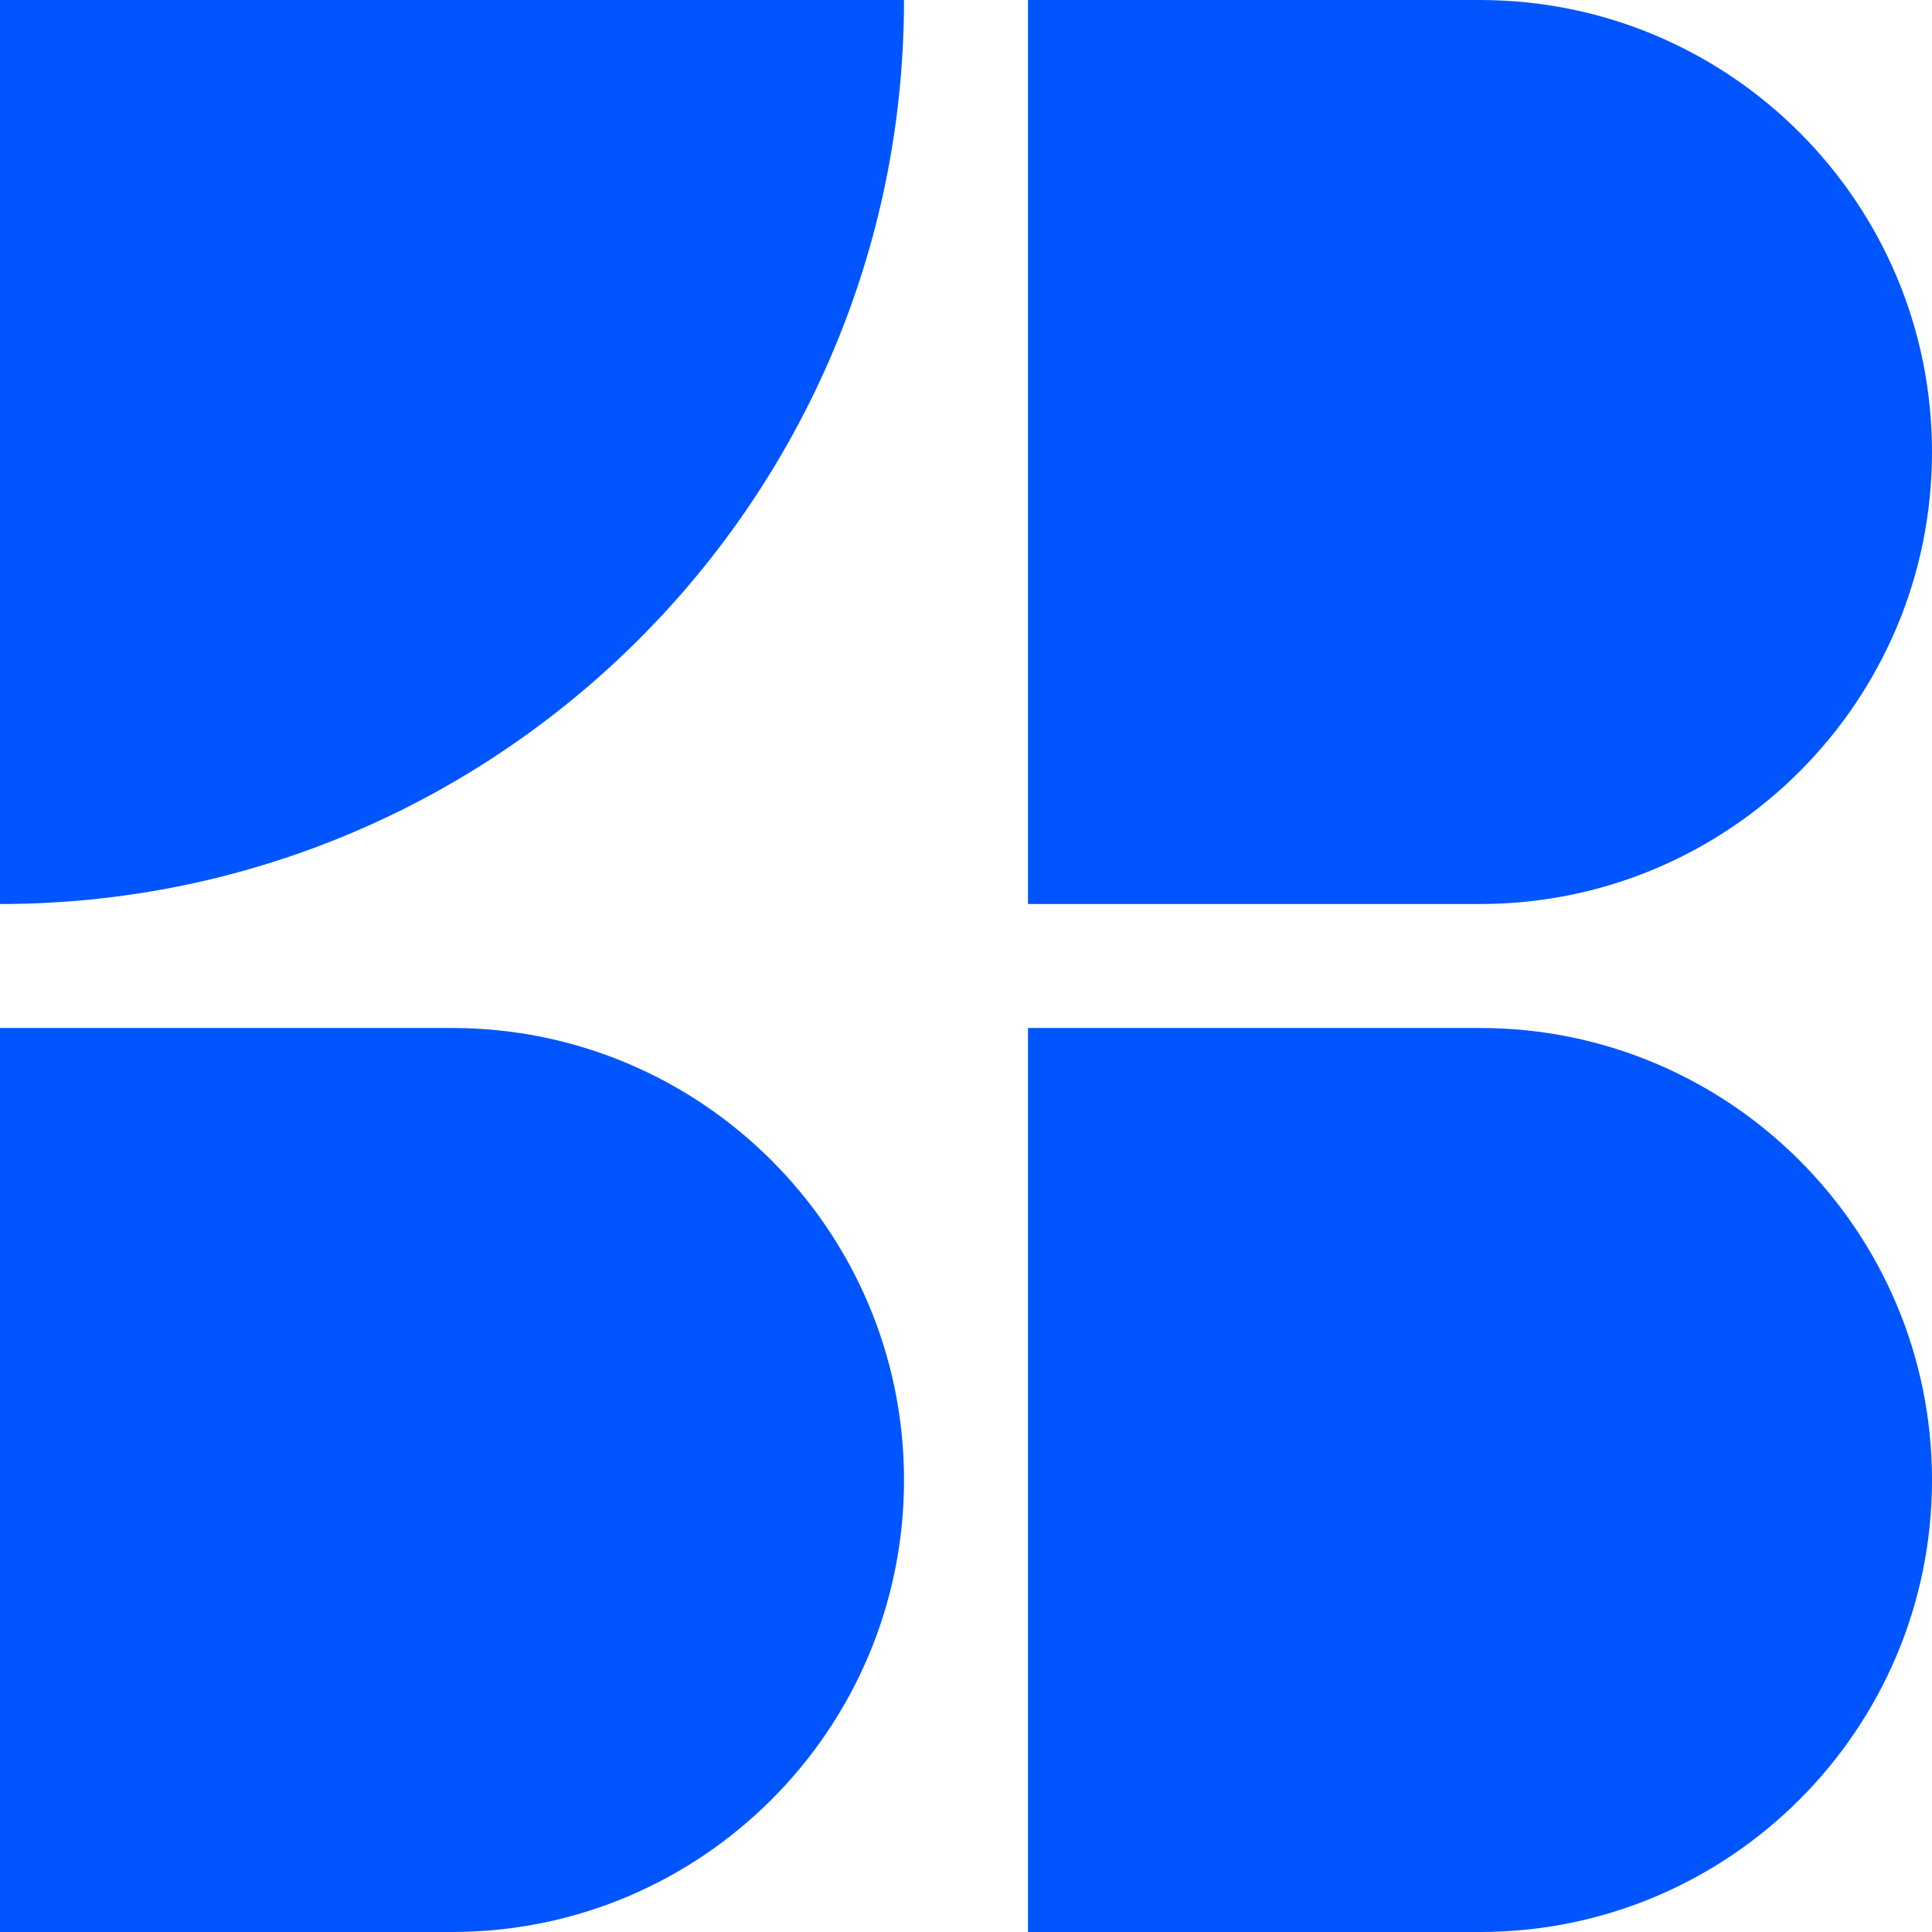 <svg xmlns="http://www.w3.org/2000/svg" id="Layer_1" data-name="Layer 1" viewBox="0 0 720 720"><defs><style>      .cls-1 {        fill: #0055fe;      }    </style></defs><path class="cls-1" d="M0,0h336.9C336.9,185.94,185.94,336.9,0,336.9H0V0H0Z"></path><path class="cls-1" d="M383.1,0h168.45C644.52,0,720,75.48,720,168.45h0c0,92.97-75.48,168.45-168.45,168.45h-168.45V0h0Z"></path><path class="cls-1" d="M0,383.1h168.45c92.97,0,168.45,75.48,168.45,168.45h0c0,92.97-75.48,168.45-168.45,168.45H0v-336.9H0Z"></path><path class="cls-1" d="M383.1,383.1h168.45c92.97,0,168.45,75.48,168.45,168.45h0c0,92.97-75.48,168.45-168.45,168.45h-168.45v-336.9h0Z"></path></svg>